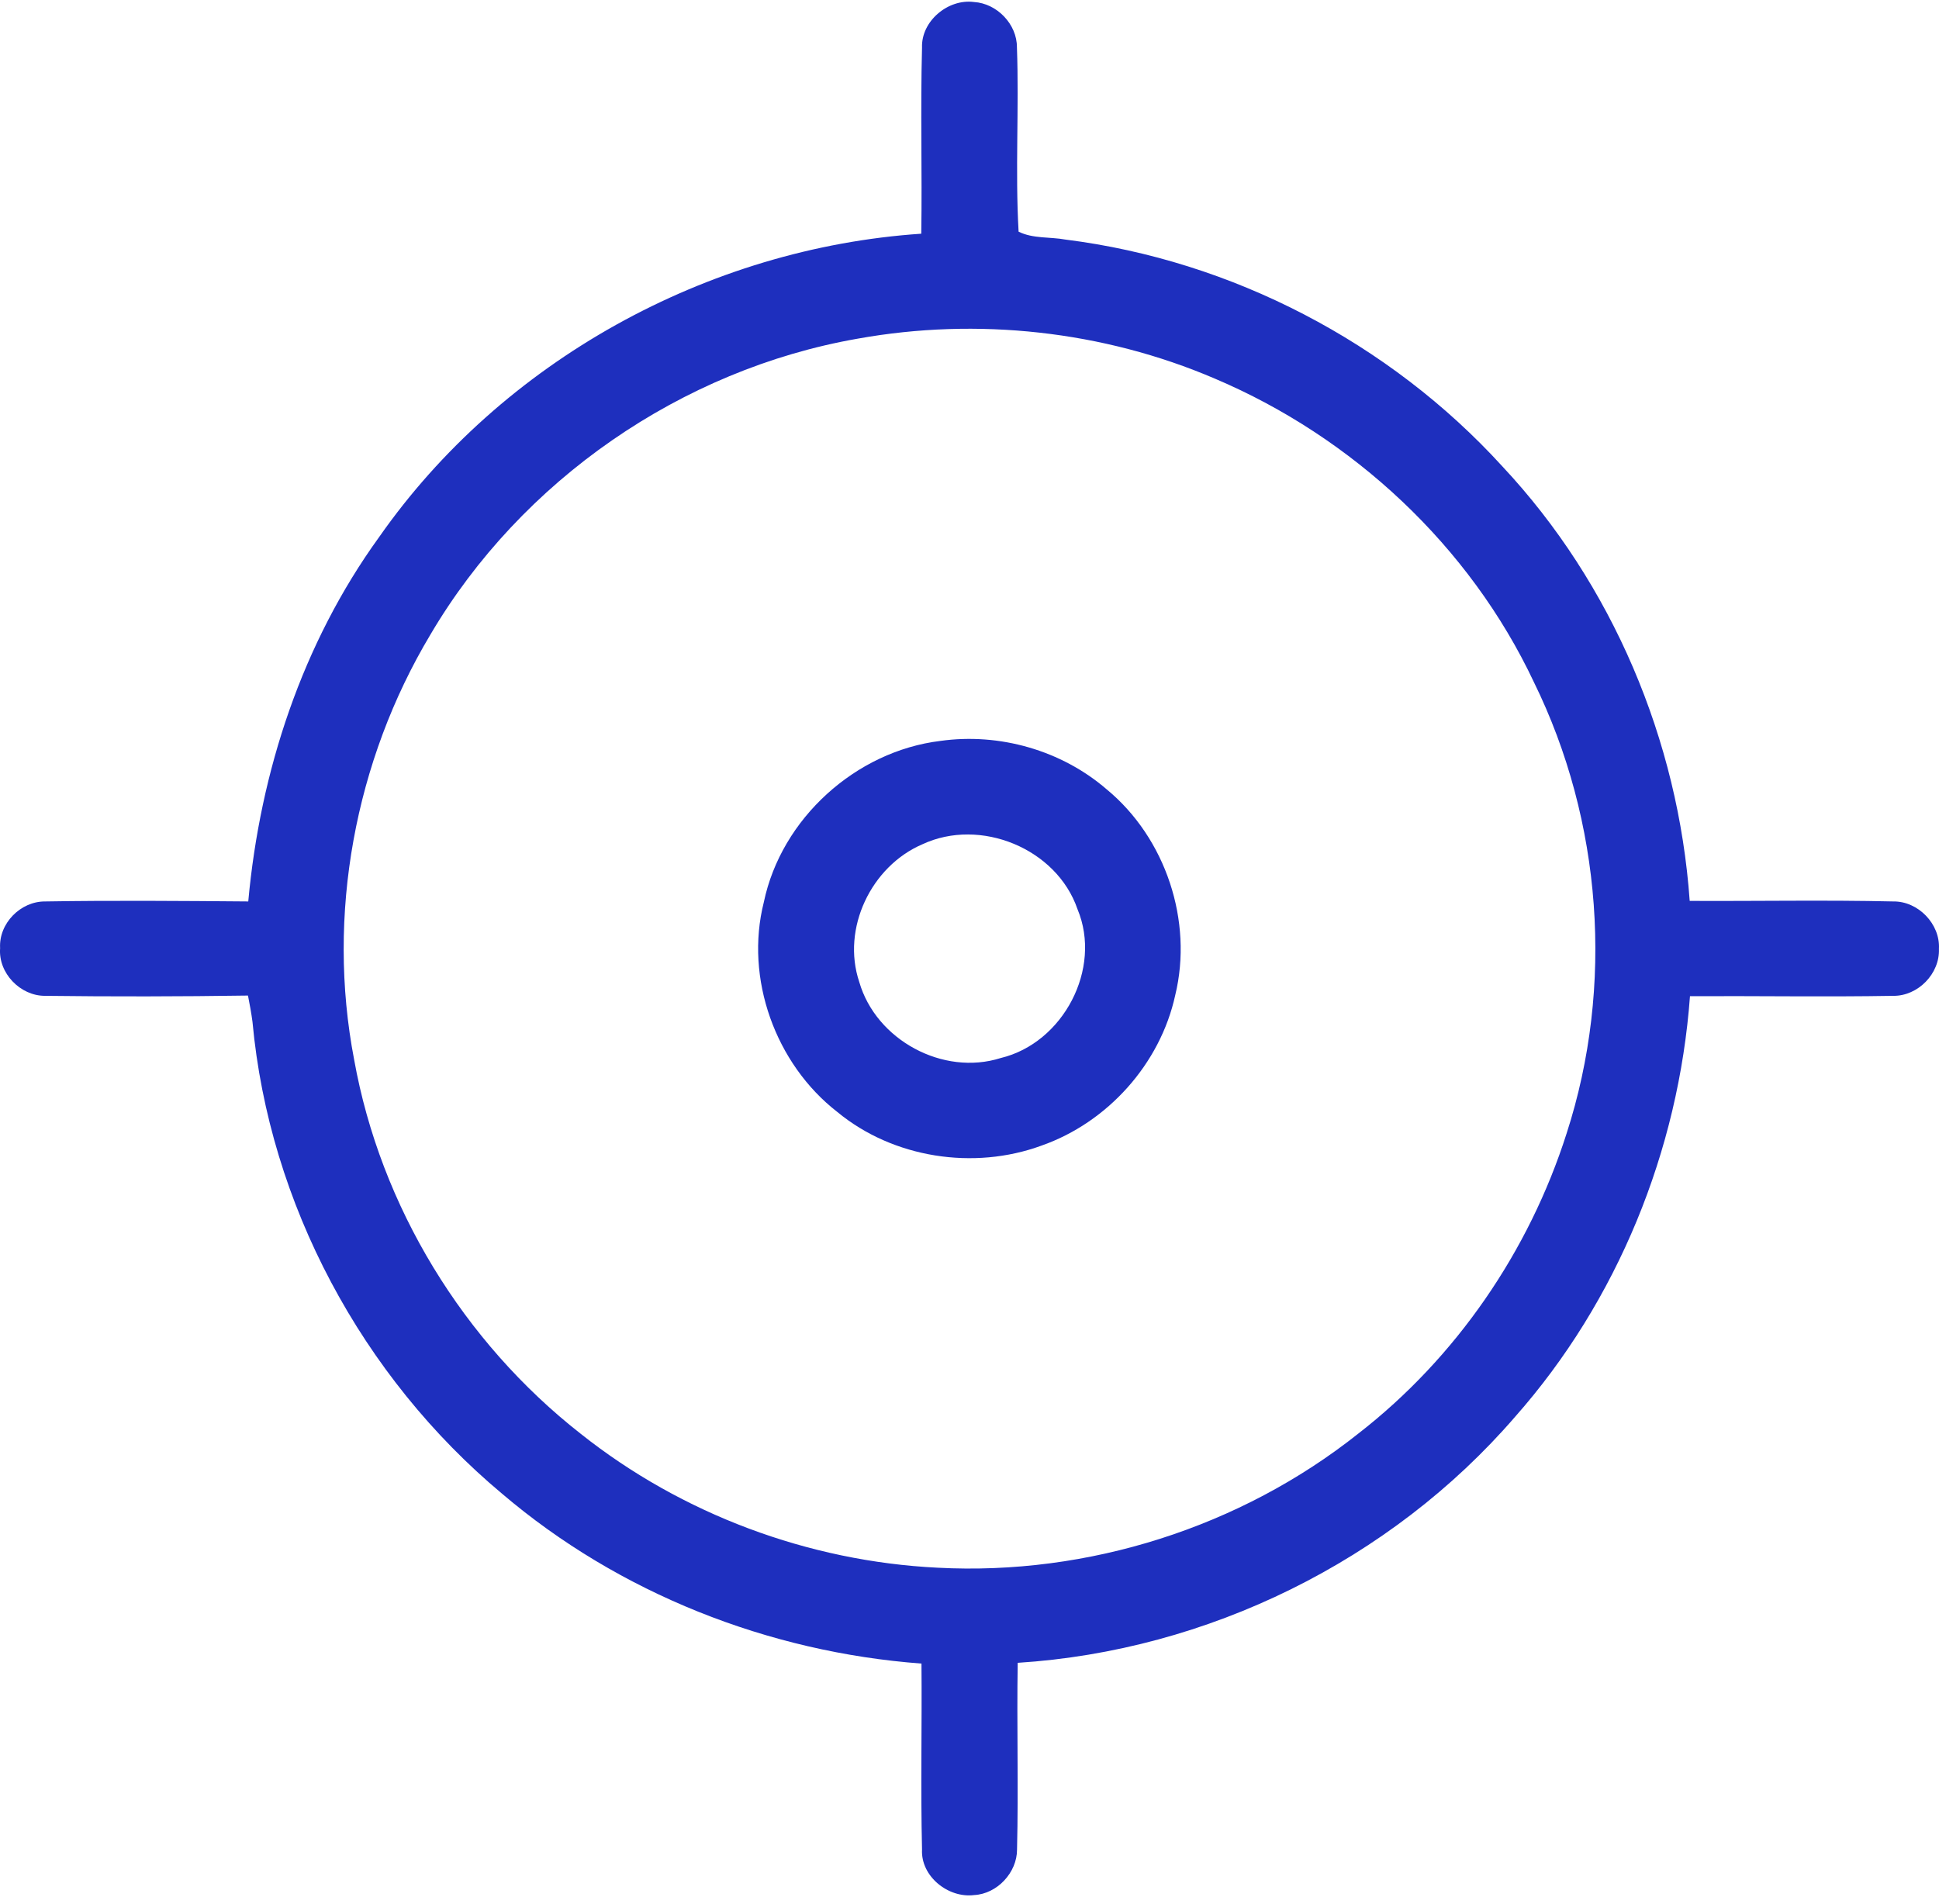 <svg width="56" height="55" viewBox="0 0 56 55" fill="none" xmlns="http://www.w3.org/2000/svg">
<path d="M26.629 1.375C26.602 0.608 27.382 -0.04 28.128 0.058C28.792 0.098 29.373 0.698 29.37 1.367C29.434 3.14 29.317 4.918 29.418 6.691C29.832 6.898 30.326 6.837 30.775 6.92C35.574 7.522 40.126 9.892 43.385 13.465C46.568 16.863 48.473 21.385 48.8 26.02C50.759 26.03 52.72 25.991 54.679 26.036C55.396 26.025 56.038 26.686 55.998 27.405C56.027 28.122 55.393 28.77 54.679 28.762C52.723 28.796 50.764 28.762 48.808 28.772C48.481 33.226 46.719 37.571 43.754 40.924C40.163 45.08 34.87 47.679 29.392 48.026C29.363 49.824 29.416 51.623 29.373 53.42C29.373 54.084 28.8 54.699 28.134 54.734C27.388 54.829 26.589 54.195 26.629 53.417C26.586 51.628 26.629 49.837 26.613 48.048C22.199 47.719 17.88 46.02 14.504 43.145C10.459 39.766 7.775 34.771 7.292 29.513C7.258 29.258 7.212 29.006 7.162 28.754C5.208 28.783 3.252 28.786 1.299 28.762C0.585 28.764 -0.052 28.106 0.003 27.387C-0.039 26.67 0.595 26.03 1.304 26.036C3.26 26.004 5.216 26.02 7.17 26.036C7.512 22.283 8.728 18.58 10.95 15.511C14.504 10.428 20.431 7.166 26.607 6.75C26.634 4.958 26.581 3.166 26.629 1.375ZM24.773 9.781C19.682 10.67 15.053 13.874 12.431 18.328C10.249 21.975 9.423 26.426 10.228 30.606C10.989 34.848 13.384 38.758 16.773 41.412C19.693 43.732 23.353 45.096 27.077 45.279C31.419 45.51 35.826 44.111 39.231 41.404C42.055 39.212 44.163 36.135 45.246 32.733C46.623 28.48 46.27 23.713 44.301 19.703C42.451 15.774 39.072 12.626 35.085 10.935C31.86 9.553 28.224 9.16 24.773 9.781Z" fill="#1E2FBE"/>
<path d="M27.162 21.399C28.866 21.16 30.66 21.672 31.964 22.8C33.665 24.204 34.464 26.604 33.941 28.746C33.508 30.728 31.988 32.419 30.079 33.088C28.125 33.805 25.798 33.449 24.186 32.119C22.395 30.731 21.503 28.26 22.06 26.057C22.565 23.639 24.715 21.696 27.162 21.399ZM26.639 24.385C25.161 25.019 24.298 26.816 24.816 28.361C25.299 30.036 27.236 31.087 28.903 30.558C30.703 30.126 31.839 27.981 31.119 26.259C30.517 24.504 28.309 23.604 26.639 24.385Z" fill="#1E2FBE"/>
</svg>
